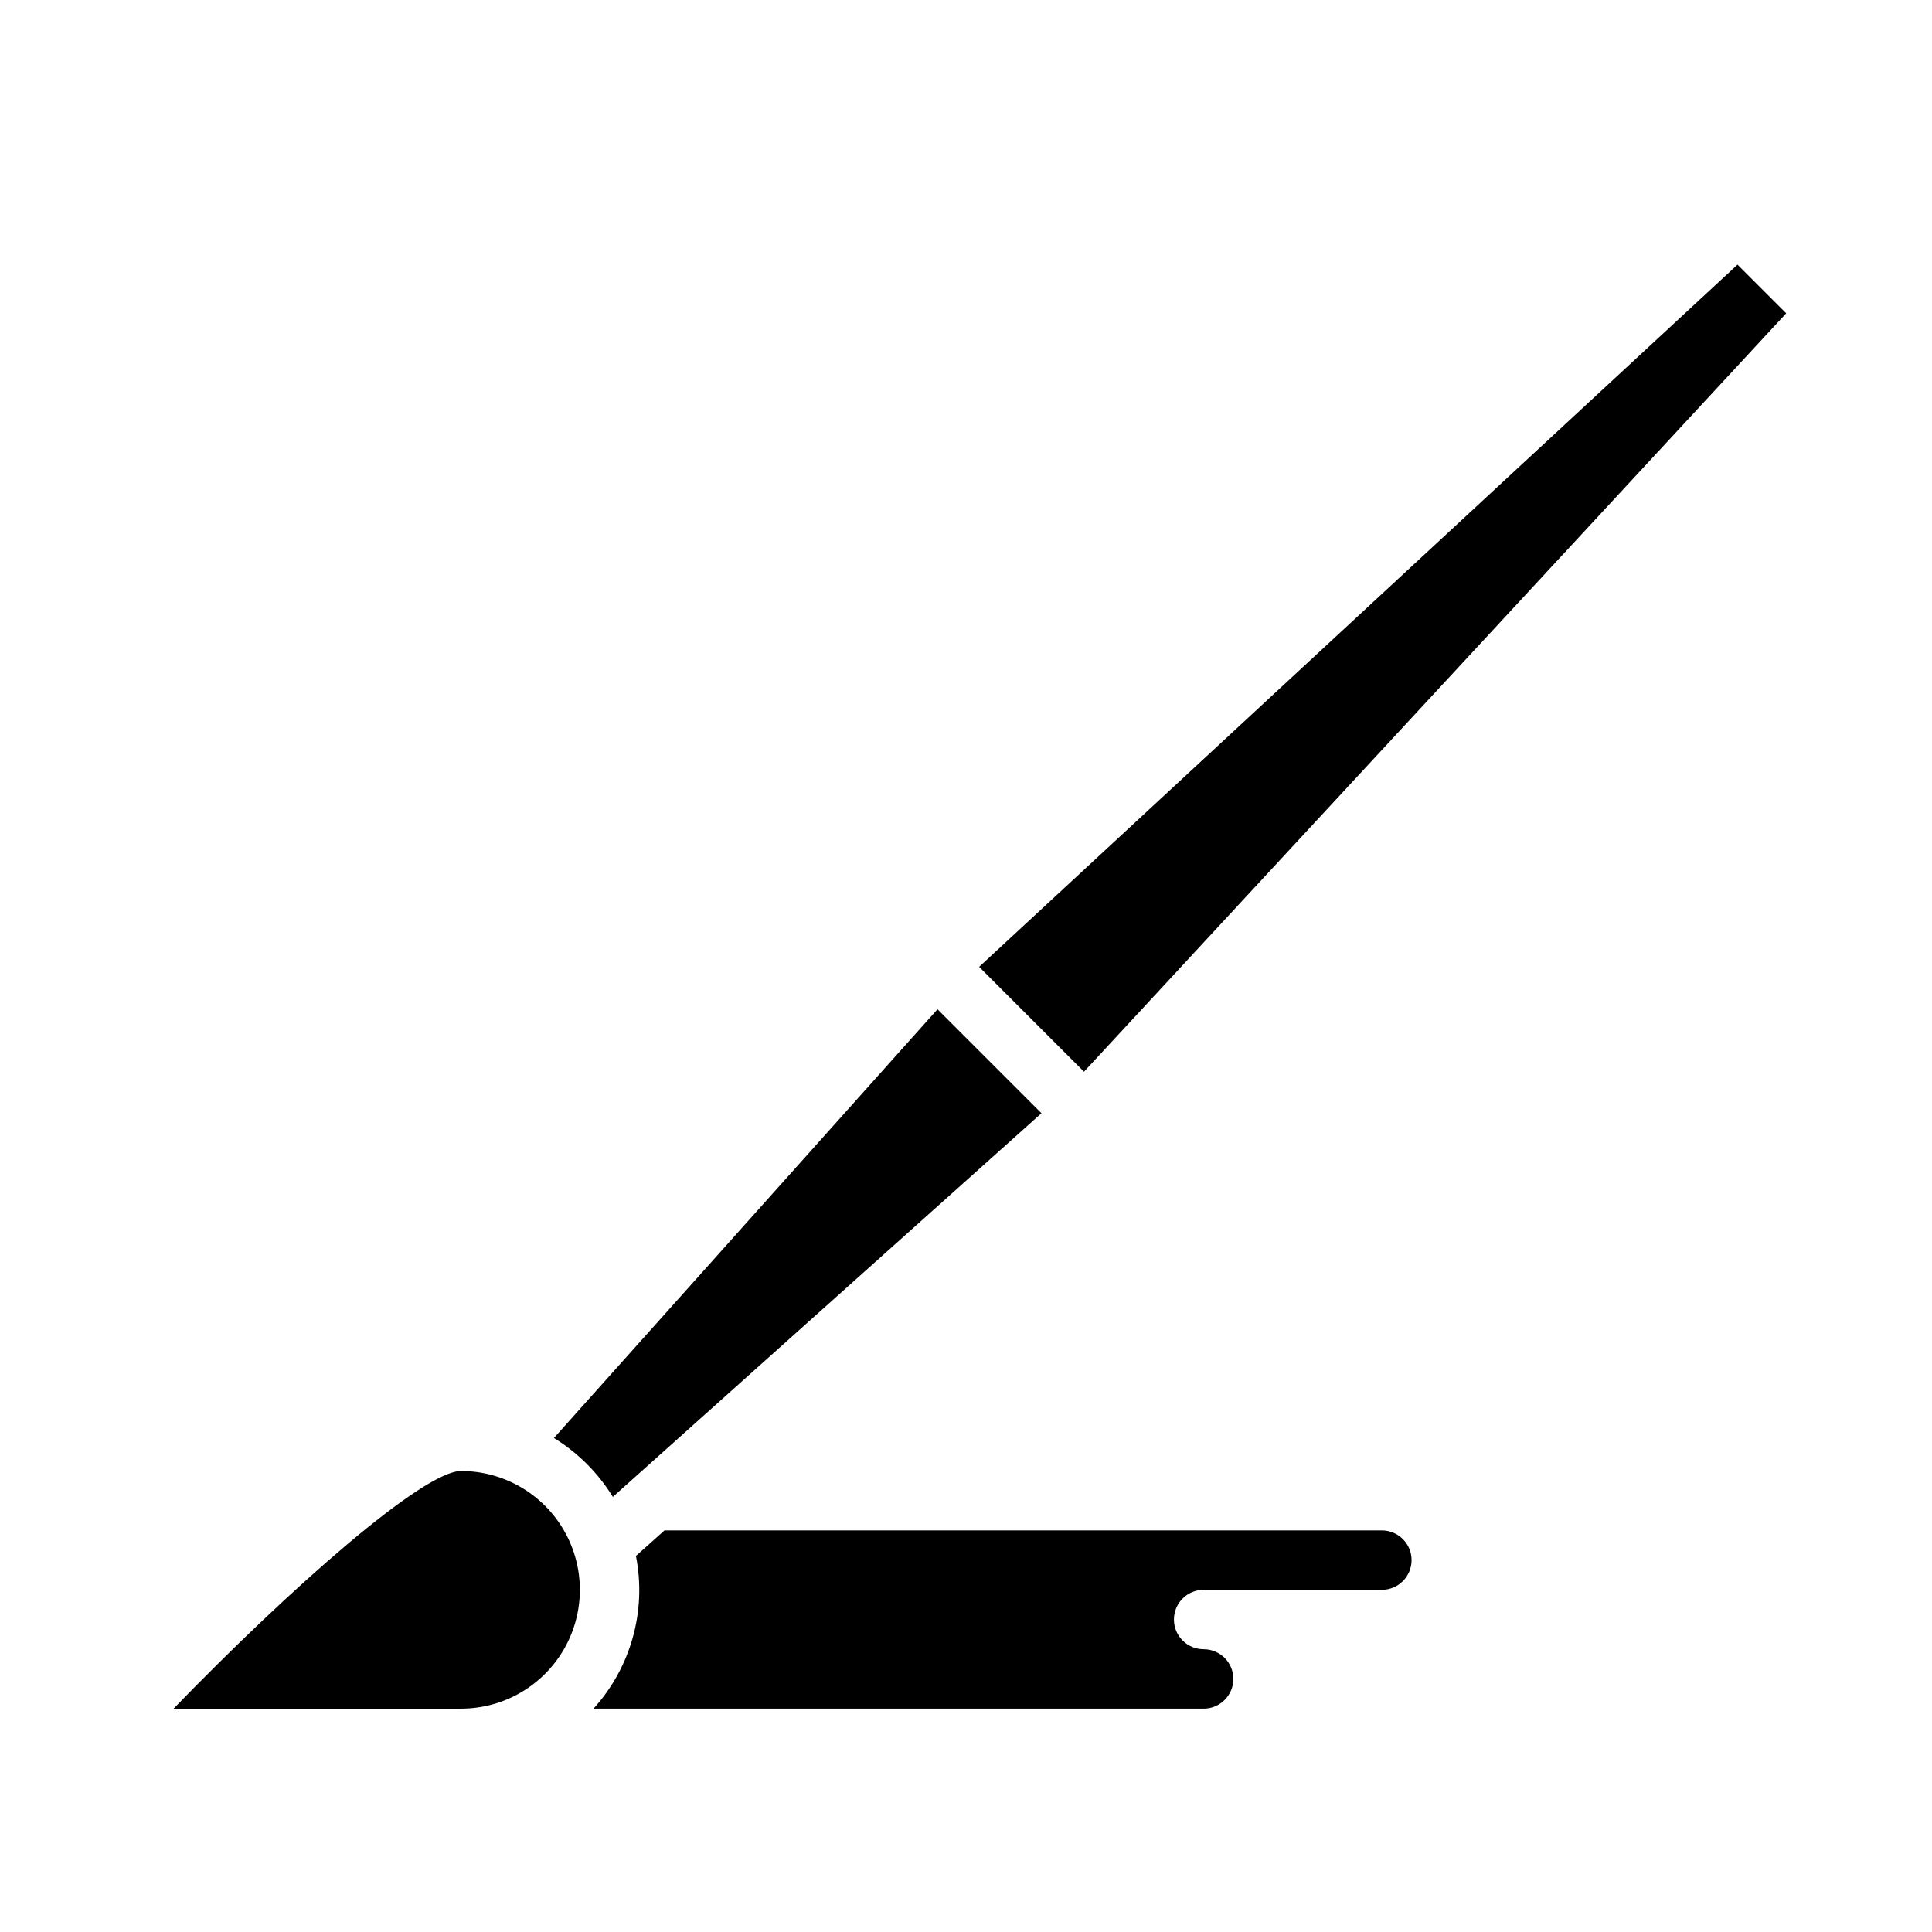 <?xml version="1.0" encoding="UTF-8"?>
<!-- Uploaded to: SVG Repo, www.svgrepo.com, Generator: SVG Repo Mixer Tools -->
<svg fill="#000000" width="800px" height="800px" version="1.1" viewBox="144 144 512 512" xmlns="http://www.w3.org/2000/svg">
 <path d="m510.21 549.57c4.348 0 7.871 3.523 7.871 7.871s-3.523 7.875-7.871 7.875h-47.23c-4.348 0-7.875 3.523-7.875 7.871s3.527 7.871 7.875 7.871c4.348 0 7.871 3.523 7.871 7.871 0 4.348-3.523 7.875-7.871 7.875h-161.69c9.93-10.957 14.098-25.957 11.238-40.465l7.566-6.769zm94.25-335.44 12.902 12.902-186.09 200.98-27.789-27.789zm-212.01 197.33 27.551 27.551-113.59 101.68c-3.906-6.356-9.254-11.703-15.609-15.609zm-126.27 122.37c11.246 0 21.645 6 27.27 15.742 5.625 9.742 5.625 21.746 0 31.488-5.625 9.742-16.023 15.746-27.27 15.746h-76.18c31.309-32.332 66.234-62.977 76.18-62.977z"/>
</svg>